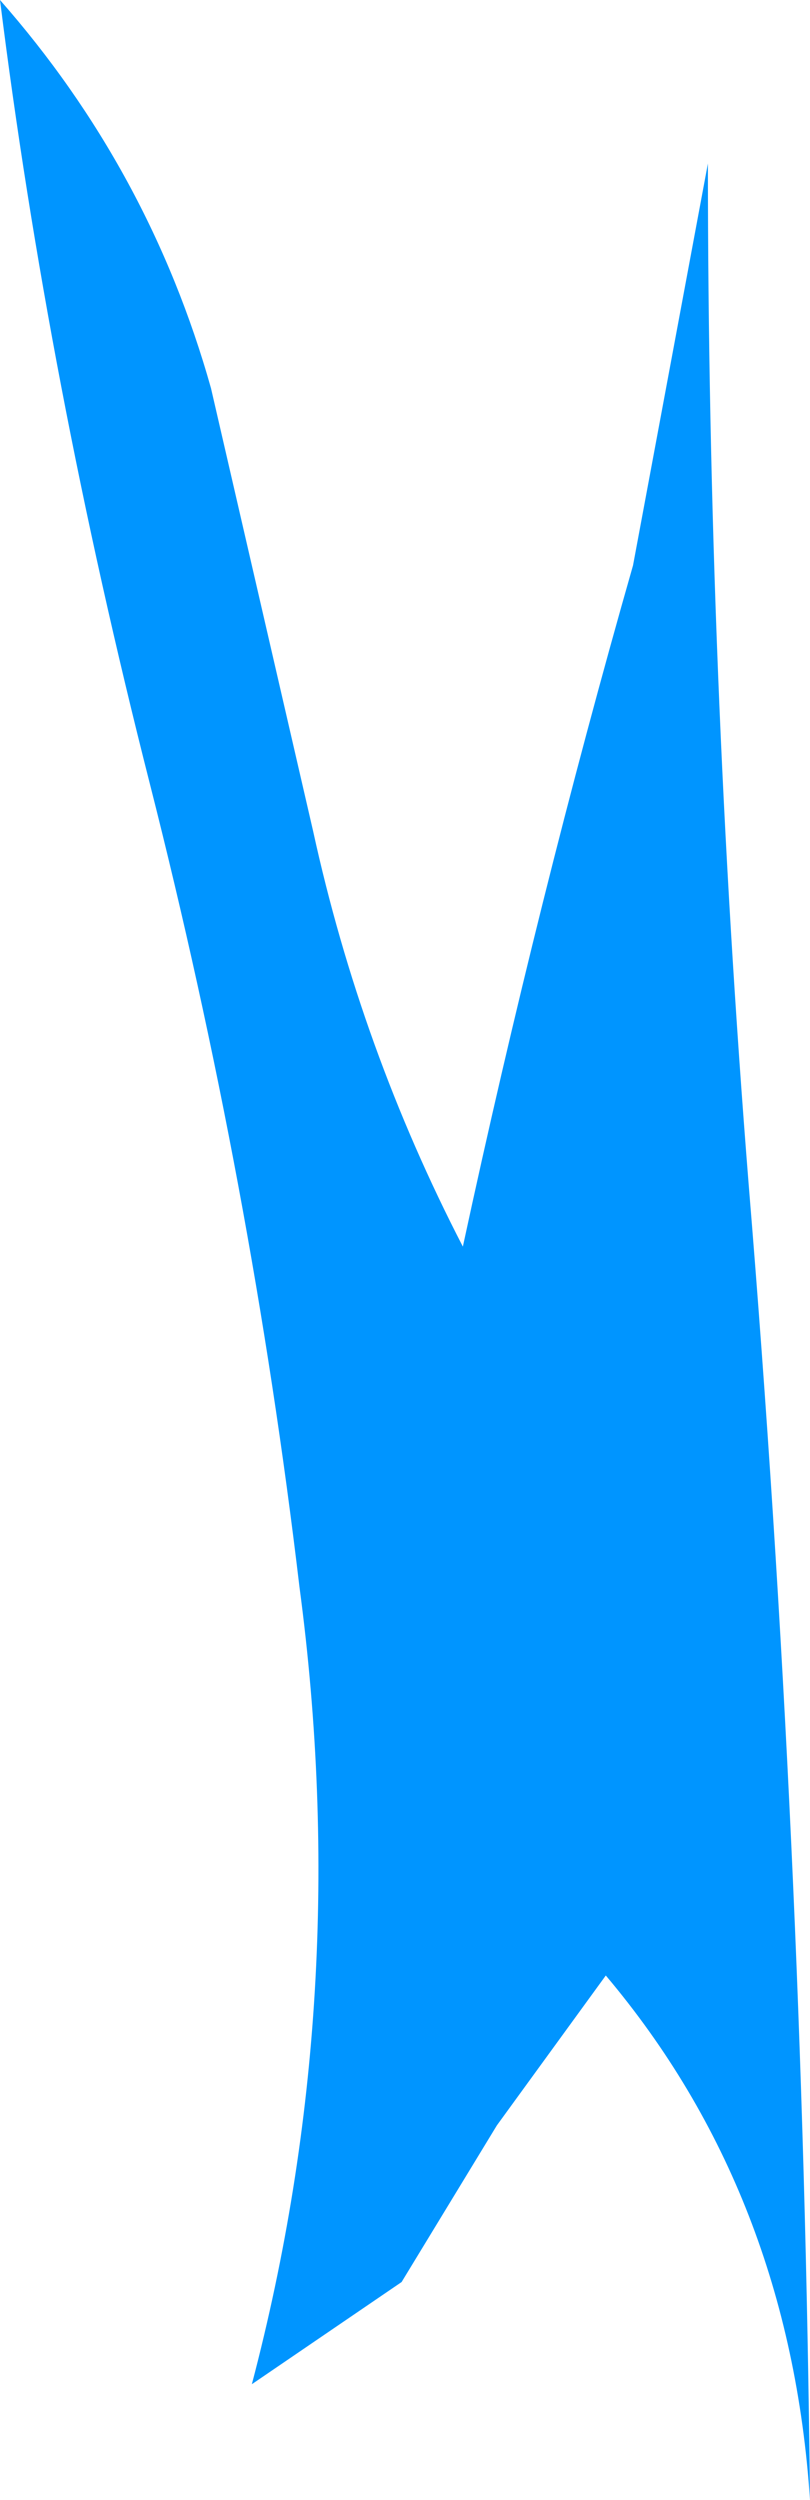 <?xml version="1.0" encoding="UTF-8" standalone="no"?>
<svg xmlns:xlink="http://www.w3.org/1999/xlink" height="18.35px" width="5.95px" xmlns="http://www.w3.org/2000/svg">
  <g transform="matrix(1.0, 0.0, 0.0, 1.0, 0.0, -0.95)">
    <path d="M5.5 9.65 Q5.9 14.5 5.95 19.3 5.8 17.05 4.45 15.45 L3.65 16.55 2.95 17.7 1.85 18.45 Q2.6 15.6 2.2 12.6 1.85 9.65 1.1 6.7 0.35 3.75 0.0 0.95 1.1 2.2 1.55 3.8 L2.3 7.05 Q2.65 8.65 3.4 10.1 3.95 7.55 4.65 5.1 L5.2 2.15 Q5.2 5.9 5.5 9.65" fill="#0095ff" fill-rule="evenodd" stroke="none"/>
  </g>
</svg>
